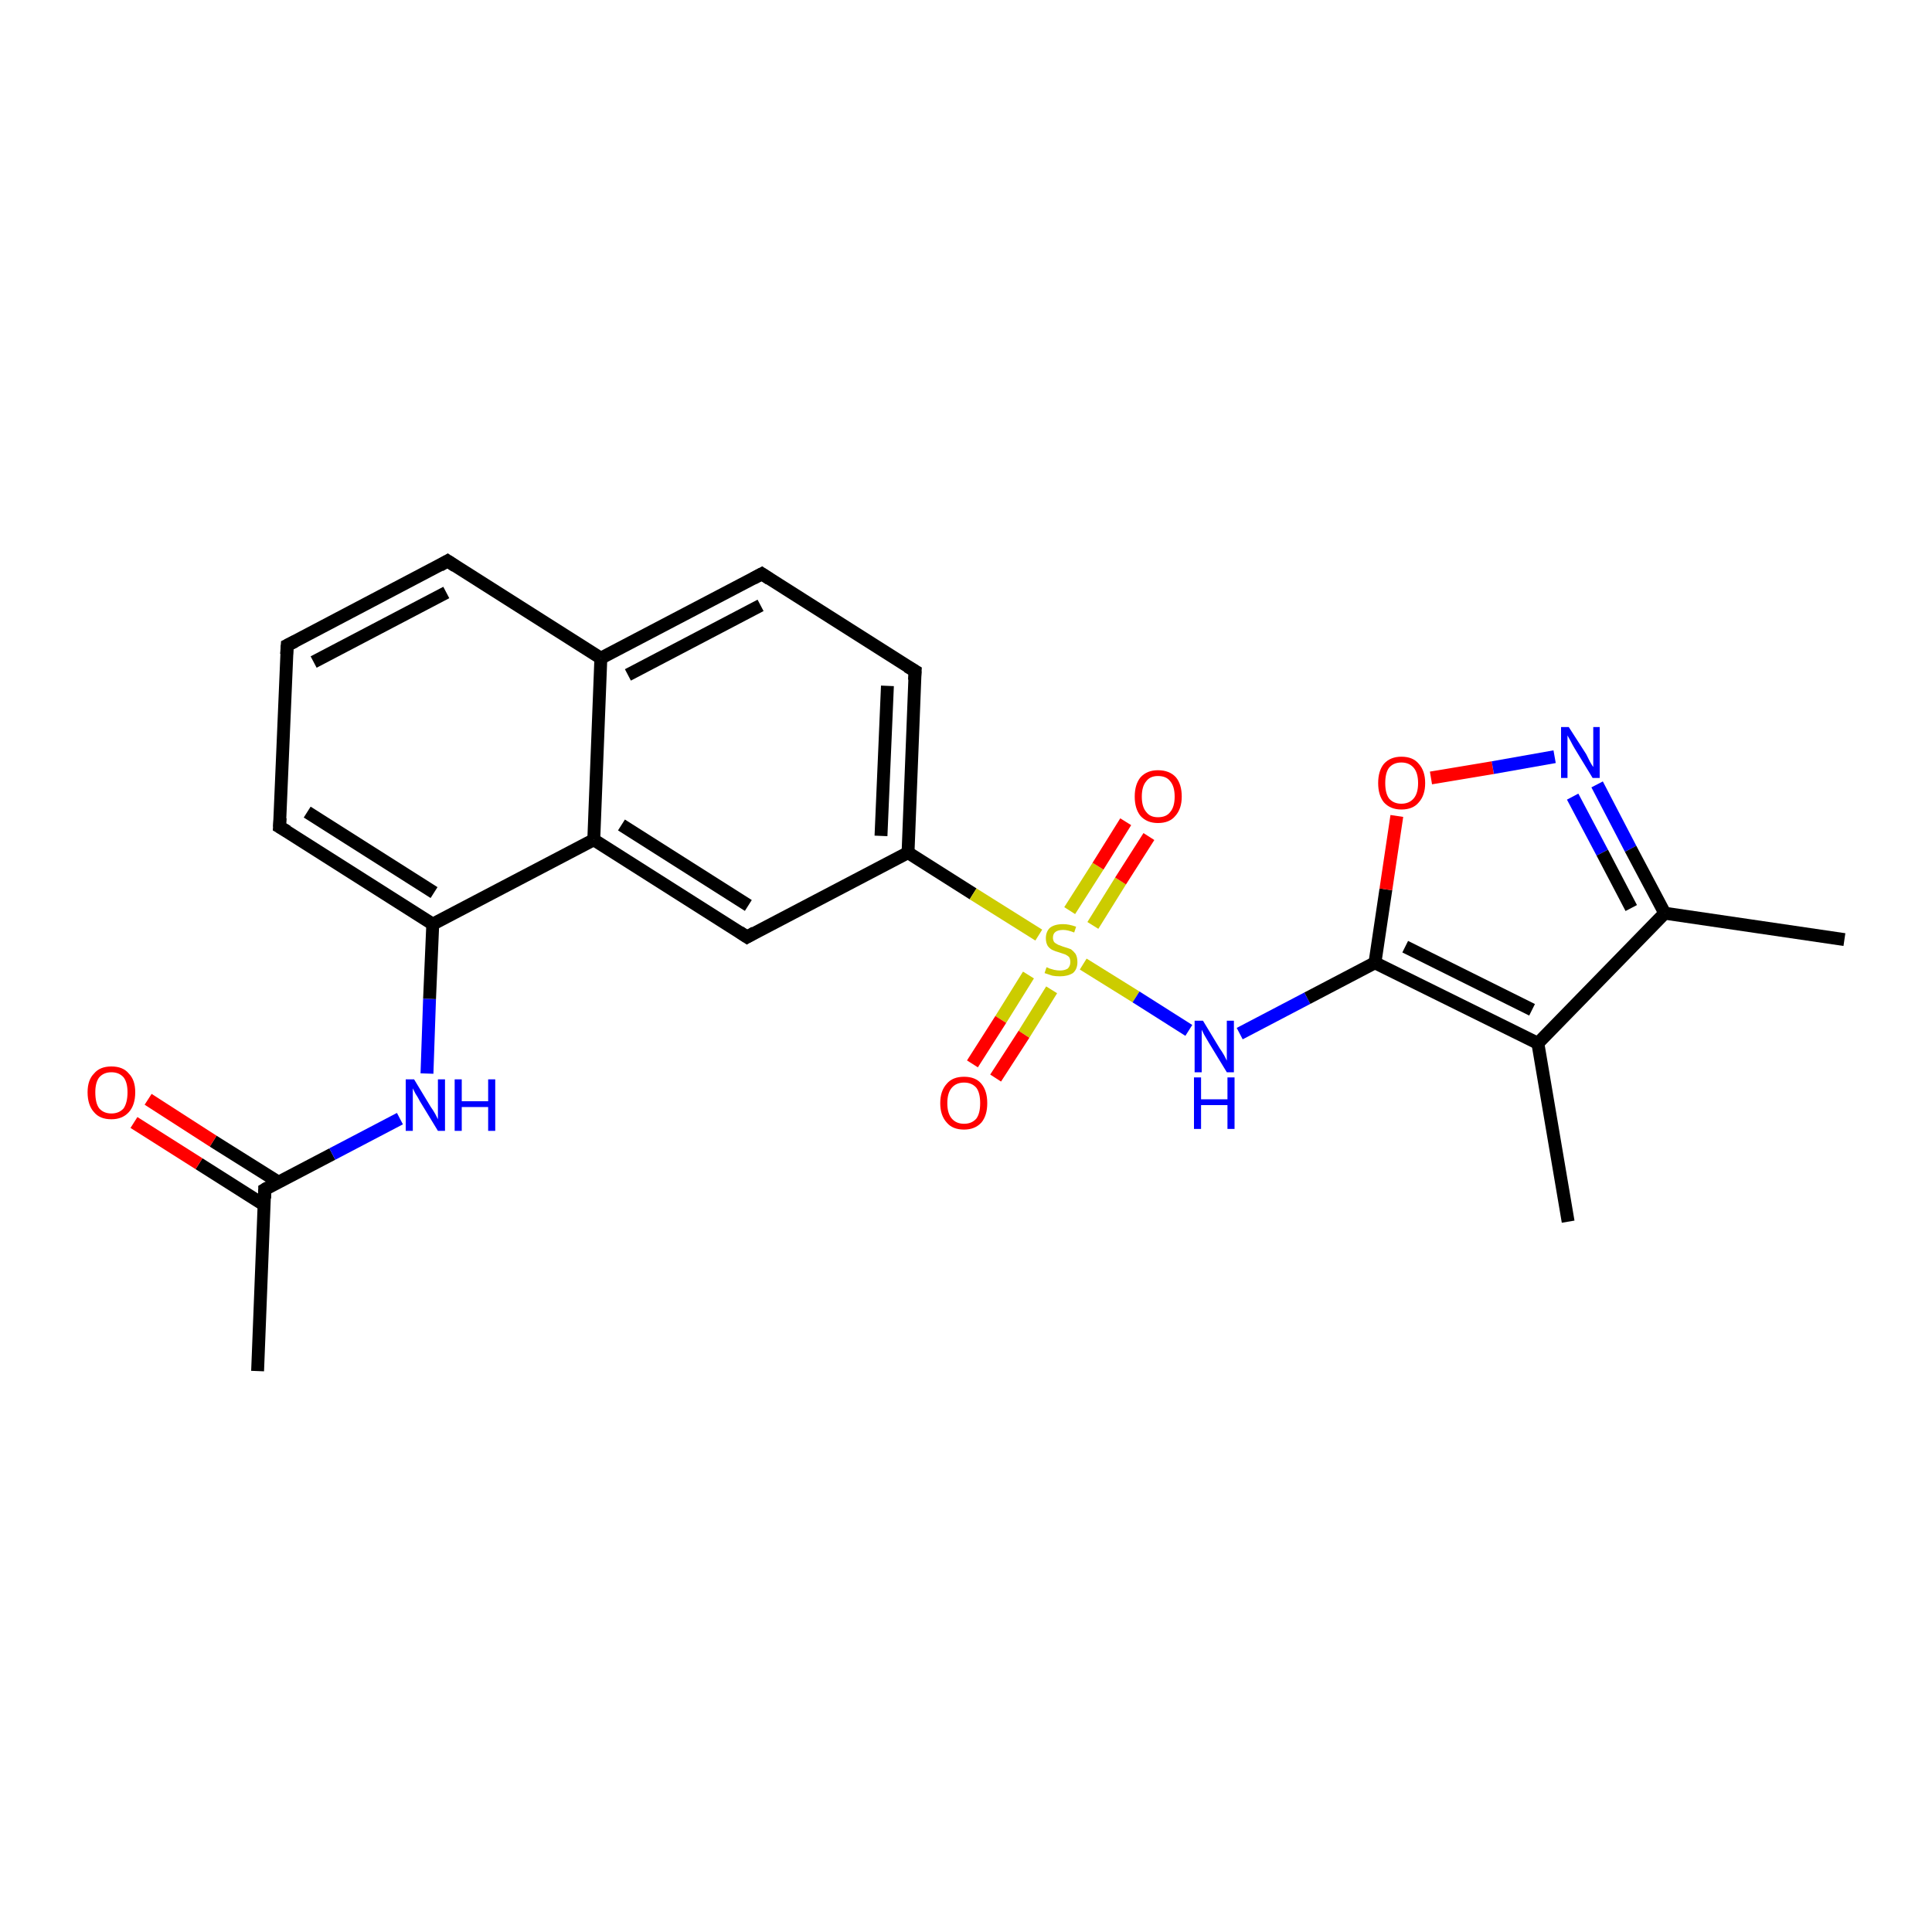 <?xml version='1.0' encoding='iso-8859-1'?>
<svg version='1.1' baseProfile='full'
              xmlns='http://www.w3.org/2000/svg'
                      xmlns:rdkit='http://www.rdkit.org/xml'
                      xmlns:xlink='http://www.w3.org/1999/xlink'
                  xml:space='preserve'
width='300px' height='300px' viewBox='0 0 300 300'>
<!-- END OF HEADER -->
<rect style='opacity:1.0;fill:#FFFFFF;stroke:none' width='300.0' height='300.0' x='0.0' y='0.0'> </rect>
<path class='bond-0 atom-0 atom-1' d='M 40.0,212.9 L 41.1,184.7' style='fill:none;fill-rule:evenodd;stroke:#000000;stroke-width:2.0px;stroke-linecap:butt;stroke-linejoin:miter;stroke-opacity:1' />
<path class='bond-1 atom-1 atom-2' d='M 43.3,183.6 L 33.1,177.2' style='fill:none;fill-rule:evenodd;stroke:#000000;stroke-width:2.0px;stroke-linecap:butt;stroke-linejoin:miter;stroke-opacity:1' />
<path class='bond-1 atom-1 atom-2' d='M 33.1,177.2 L 23.0,170.7' style='fill:none;fill-rule:evenodd;stroke:#FF0000;stroke-width:2.0px;stroke-linecap:butt;stroke-linejoin:miter;stroke-opacity:1' />
<path class='bond-1 atom-1 atom-2' d='M 41.0,187.1 L 30.9,180.7' style='fill:none;fill-rule:evenodd;stroke:#000000;stroke-width:2.0px;stroke-linecap:butt;stroke-linejoin:miter;stroke-opacity:1' />
<path class='bond-1 atom-1 atom-2' d='M 30.9,180.7 L 20.8,174.3' style='fill:none;fill-rule:evenodd;stroke:#FF0000;stroke-width:2.0px;stroke-linecap:butt;stroke-linejoin:miter;stroke-opacity:1' />
<path class='bond-2 atom-1 atom-3' d='M 41.1,184.7 L 51.6,179.2' style='fill:none;fill-rule:evenodd;stroke:#000000;stroke-width:2.0px;stroke-linecap:butt;stroke-linejoin:miter;stroke-opacity:1' />
<path class='bond-2 atom-1 atom-3' d='M 51.6,179.2 L 62.1,173.7' style='fill:none;fill-rule:evenodd;stroke:#0000FF;stroke-width:2.0px;stroke-linecap:butt;stroke-linejoin:miter;stroke-opacity:1' />
<path class='bond-3 atom-3 atom-4' d='M 66.3,166.7 L 66.7,155.1' style='fill:none;fill-rule:evenodd;stroke:#0000FF;stroke-width:2.0px;stroke-linecap:butt;stroke-linejoin:miter;stroke-opacity:1' />
<path class='bond-3 atom-3 atom-4' d='M 66.7,155.1 L 67.2,143.5' style='fill:none;fill-rule:evenodd;stroke:#000000;stroke-width:2.0px;stroke-linecap:butt;stroke-linejoin:miter;stroke-opacity:1' />
<path class='bond-4 atom-4 atom-5' d='M 67.2,143.5 L 43.4,128.4' style='fill:none;fill-rule:evenodd;stroke:#000000;stroke-width:2.0px;stroke-linecap:butt;stroke-linejoin:miter;stroke-opacity:1' />
<path class='bond-4 atom-4 atom-5' d='M 67.4,138.6 L 47.7,126.1' style='fill:none;fill-rule:evenodd;stroke:#000000;stroke-width:2.0px;stroke-linecap:butt;stroke-linejoin:miter;stroke-opacity:1' />
<path class='bond-5 atom-5 atom-6' d='M 43.4,128.4 L 44.6,100.2' style='fill:none;fill-rule:evenodd;stroke:#000000;stroke-width:2.0px;stroke-linecap:butt;stroke-linejoin:miter;stroke-opacity:1' />
<path class='bond-6 atom-6 atom-7' d='M 44.6,100.2 L 69.5,87.1' style='fill:none;fill-rule:evenodd;stroke:#000000;stroke-width:2.0px;stroke-linecap:butt;stroke-linejoin:miter;stroke-opacity:1' />
<path class='bond-6 atom-6 atom-7' d='M 48.7,102.8 L 69.3,92.0' style='fill:none;fill-rule:evenodd;stroke:#000000;stroke-width:2.0px;stroke-linecap:butt;stroke-linejoin:miter;stroke-opacity:1' />
<path class='bond-7 atom-7 atom-8' d='M 69.5,87.1 L 93.3,102.2' style='fill:none;fill-rule:evenodd;stroke:#000000;stroke-width:2.0px;stroke-linecap:butt;stroke-linejoin:miter;stroke-opacity:1' />
<path class='bond-8 atom-8 atom-9' d='M 93.3,102.2 L 118.3,89.1' style='fill:none;fill-rule:evenodd;stroke:#000000;stroke-width:2.0px;stroke-linecap:butt;stroke-linejoin:miter;stroke-opacity:1' />
<path class='bond-8 atom-8 atom-9' d='M 97.5,104.8 L 118.1,94.0' style='fill:none;fill-rule:evenodd;stroke:#000000;stroke-width:2.0px;stroke-linecap:butt;stroke-linejoin:miter;stroke-opacity:1' />
<path class='bond-9 atom-9 atom-10' d='M 118.3,89.1 L 142.1,104.2' style='fill:none;fill-rule:evenodd;stroke:#000000;stroke-width:2.0px;stroke-linecap:butt;stroke-linejoin:miter;stroke-opacity:1' />
<path class='bond-10 atom-10 atom-11' d='M 142.1,104.2 L 141.0,132.4' style='fill:none;fill-rule:evenodd;stroke:#000000;stroke-width:2.0px;stroke-linecap:butt;stroke-linejoin:miter;stroke-opacity:1' />
<path class='bond-10 atom-10 atom-11' d='M 137.8,106.5 L 136.8,129.8' style='fill:none;fill-rule:evenodd;stroke:#000000;stroke-width:2.0px;stroke-linecap:butt;stroke-linejoin:miter;stroke-opacity:1' />
<path class='bond-11 atom-11 atom-12' d='M 141.0,132.4 L 116.0,145.5' style='fill:none;fill-rule:evenodd;stroke:#000000;stroke-width:2.0px;stroke-linecap:butt;stroke-linejoin:miter;stroke-opacity:1' />
<path class='bond-12 atom-12 atom-13' d='M 116.0,145.5 L 92.2,130.4' style='fill:none;fill-rule:evenodd;stroke:#000000;stroke-width:2.0px;stroke-linecap:butt;stroke-linejoin:miter;stroke-opacity:1' />
<path class='bond-12 atom-12 atom-13' d='M 116.2,140.6 L 96.5,128.1' style='fill:none;fill-rule:evenodd;stroke:#000000;stroke-width:2.0px;stroke-linecap:butt;stroke-linejoin:miter;stroke-opacity:1' />
<path class='bond-13 atom-11 atom-14' d='M 141.0,132.4 L 151.1,138.8' style='fill:none;fill-rule:evenodd;stroke:#000000;stroke-width:2.0px;stroke-linecap:butt;stroke-linejoin:miter;stroke-opacity:1' />
<path class='bond-13 atom-11 atom-14' d='M 151.1,138.8 L 161.3,145.2' style='fill:none;fill-rule:evenodd;stroke:#CCCC00;stroke-width:2.0px;stroke-linecap:butt;stroke-linejoin:miter;stroke-opacity:1' />
<path class='bond-14 atom-14 atom-15' d='M 159.7,151.4 L 155.4,158.3' style='fill:none;fill-rule:evenodd;stroke:#CCCC00;stroke-width:2.0px;stroke-linecap:butt;stroke-linejoin:miter;stroke-opacity:1' />
<path class='bond-14 atom-14 atom-15' d='M 155.4,158.3 L 151.0,165.2' style='fill:none;fill-rule:evenodd;stroke:#FF0000;stroke-width:2.0px;stroke-linecap:butt;stroke-linejoin:miter;stroke-opacity:1' />
<path class='bond-14 atom-14 atom-15' d='M 163.3,153.7 L 159.0,160.6' style='fill:none;fill-rule:evenodd;stroke:#CCCC00;stroke-width:2.0px;stroke-linecap:butt;stroke-linejoin:miter;stroke-opacity:1' />
<path class='bond-14 atom-14 atom-15' d='M 159.0,160.6 L 154.6,167.4' style='fill:none;fill-rule:evenodd;stroke:#FF0000;stroke-width:2.0px;stroke-linecap:butt;stroke-linejoin:miter;stroke-opacity:1' />
<path class='bond-15 atom-14 atom-16' d='M 169.7,143.7 L 174.0,136.8' style='fill:none;fill-rule:evenodd;stroke:#CCCC00;stroke-width:2.0px;stroke-linecap:butt;stroke-linejoin:miter;stroke-opacity:1' />
<path class='bond-15 atom-14 atom-16' d='M 174.0,136.8 L 178.4,129.9' style='fill:none;fill-rule:evenodd;stroke:#FF0000;stroke-width:2.0px;stroke-linecap:butt;stroke-linejoin:miter;stroke-opacity:1' />
<path class='bond-15 atom-14 atom-16' d='M 166.1,141.4 L 170.5,134.5' style='fill:none;fill-rule:evenodd;stroke:#CCCC00;stroke-width:2.0px;stroke-linecap:butt;stroke-linejoin:miter;stroke-opacity:1' />
<path class='bond-15 atom-14 atom-16' d='M 170.5,134.5 L 174.8,127.6' style='fill:none;fill-rule:evenodd;stroke:#FF0000;stroke-width:2.0px;stroke-linecap:butt;stroke-linejoin:miter;stroke-opacity:1' />
<path class='bond-16 atom-14 atom-17' d='M 168.2,149.7 L 176.4,154.8' style='fill:none;fill-rule:evenodd;stroke:#CCCC00;stroke-width:2.0px;stroke-linecap:butt;stroke-linejoin:miter;stroke-opacity:1' />
<path class='bond-16 atom-14 atom-17' d='M 176.4,154.8 L 184.6,160.0' style='fill:none;fill-rule:evenodd;stroke:#0000FF;stroke-width:2.0px;stroke-linecap:butt;stroke-linejoin:miter;stroke-opacity:1' />
<path class='bond-17 atom-17 atom-18' d='M 192.5,160.5 L 203.0,155.0' style='fill:none;fill-rule:evenodd;stroke:#0000FF;stroke-width:2.0px;stroke-linecap:butt;stroke-linejoin:miter;stroke-opacity:1' />
<path class='bond-17 atom-17 atom-18' d='M 203.0,155.0 L 213.5,149.5' style='fill:none;fill-rule:evenodd;stroke:#000000;stroke-width:2.0px;stroke-linecap:butt;stroke-linejoin:miter;stroke-opacity:1' />
<path class='bond-18 atom-18 atom-19' d='M 213.5,149.5 L 215.2,138.1' style='fill:none;fill-rule:evenodd;stroke:#000000;stroke-width:2.0px;stroke-linecap:butt;stroke-linejoin:miter;stroke-opacity:1' />
<path class='bond-18 atom-18 atom-19' d='M 215.2,138.1 L 216.9,126.7' style='fill:none;fill-rule:evenodd;stroke:#FF0000;stroke-width:2.0px;stroke-linecap:butt;stroke-linejoin:miter;stroke-opacity:1' />
<path class='bond-19 atom-19 atom-20' d='M 222.2,120.8 L 231.8,119.2' style='fill:none;fill-rule:evenodd;stroke:#FF0000;stroke-width:2.0px;stroke-linecap:butt;stroke-linejoin:miter;stroke-opacity:1' />
<path class='bond-19 atom-19 atom-20' d='M 231.8,119.2 L 241.4,117.5' style='fill:none;fill-rule:evenodd;stroke:#0000FF;stroke-width:2.0px;stroke-linecap:butt;stroke-linejoin:miter;stroke-opacity:1' />
<path class='bond-20 atom-20 atom-21' d='M 248.0,121.8 L 253.2,131.8' style='fill:none;fill-rule:evenodd;stroke:#0000FF;stroke-width:2.0px;stroke-linecap:butt;stroke-linejoin:miter;stroke-opacity:1' />
<path class='bond-20 atom-20 atom-21' d='M 253.2,131.8 L 258.5,141.8' style='fill:none;fill-rule:evenodd;stroke:#000000;stroke-width:2.0px;stroke-linecap:butt;stroke-linejoin:miter;stroke-opacity:1' />
<path class='bond-20 atom-20 atom-21' d='M 244.2,123.7 L 248.8,132.4' style='fill:none;fill-rule:evenodd;stroke:#0000FF;stroke-width:2.0px;stroke-linecap:butt;stroke-linejoin:miter;stroke-opacity:1' />
<path class='bond-20 atom-20 atom-21' d='M 248.8,132.4 L 253.3,141.0' style='fill:none;fill-rule:evenodd;stroke:#000000;stroke-width:2.0px;stroke-linecap:butt;stroke-linejoin:miter;stroke-opacity:1' />
<path class='bond-21 atom-21 atom-22' d='M 258.5,141.8 L 286.4,145.9' style='fill:none;fill-rule:evenodd;stroke:#000000;stroke-width:2.0px;stroke-linecap:butt;stroke-linejoin:miter;stroke-opacity:1' />
<path class='bond-22 atom-21 atom-23' d='M 258.5,141.8 L 238.8,162.0' style='fill:none;fill-rule:evenodd;stroke:#000000;stroke-width:2.0px;stroke-linecap:butt;stroke-linejoin:miter;stroke-opacity:1' />
<path class='bond-23 atom-23 atom-24' d='M 238.8,162.0 L 243.5,189.7' style='fill:none;fill-rule:evenodd;stroke:#000000;stroke-width:2.0px;stroke-linecap:butt;stroke-linejoin:miter;stroke-opacity:1' />
<path class='bond-24 atom-13 atom-4' d='M 92.2,130.4 L 67.2,143.5' style='fill:none;fill-rule:evenodd;stroke:#000000;stroke-width:2.0px;stroke-linecap:butt;stroke-linejoin:miter;stroke-opacity:1' />
<path class='bond-25 atom-23 atom-18' d='M 238.8,162.0 L 213.5,149.5' style='fill:none;fill-rule:evenodd;stroke:#000000;stroke-width:2.0px;stroke-linecap:butt;stroke-linejoin:miter;stroke-opacity:1' />
<path class='bond-25 atom-23 atom-18' d='M 237.9,156.8 L 218.2,147.0' style='fill:none;fill-rule:evenodd;stroke:#000000;stroke-width:2.0px;stroke-linecap:butt;stroke-linejoin:miter;stroke-opacity:1' />
<path class='bond-26 atom-13 atom-8' d='M 92.2,130.4 L 93.3,102.2' style='fill:none;fill-rule:evenodd;stroke:#000000;stroke-width:2.0px;stroke-linecap:butt;stroke-linejoin:miter;stroke-opacity:1' />
<path d='M 41.1,186.1 L 41.1,184.7 L 41.6,184.4' style='fill:none;stroke:#000000;stroke-width:2.0px;stroke-linecap:butt;stroke-linejoin:miter;stroke-opacity:1;' />
<path d='M 44.6,129.1 L 43.4,128.4 L 43.5,127.0' style='fill:none;stroke:#000000;stroke-width:2.0px;stroke-linecap:butt;stroke-linejoin:miter;stroke-opacity:1;' />
<path d='M 44.5,101.6 L 44.6,100.2 L 45.8,99.6' style='fill:none;stroke:#000000;stroke-width:2.0px;stroke-linecap:butt;stroke-linejoin:miter;stroke-opacity:1;' />
<path d='M 68.3,87.8 L 69.5,87.1 L 70.7,87.9' style='fill:none;stroke:#000000;stroke-width:2.0px;stroke-linecap:butt;stroke-linejoin:miter;stroke-opacity:1;' />
<path d='M 117.0,89.8 L 118.3,89.1 L 119.5,89.9' style='fill:none;stroke:#000000;stroke-width:2.0px;stroke-linecap:butt;stroke-linejoin:miter;stroke-opacity:1;' />
<path d='M 140.9,103.5 L 142.1,104.2 L 142.0,105.6' style='fill:none;stroke:#000000;stroke-width:2.0px;stroke-linecap:butt;stroke-linejoin:miter;stroke-opacity:1;' />
<path d='M 117.2,144.8 L 116.0,145.5 L 114.8,144.7' style='fill:none;stroke:#000000;stroke-width:2.0px;stroke-linecap:butt;stroke-linejoin:miter;stroke-opacity:1;' />
<path class='atom-2' d='M 13.6 169.6
Q 13.6 167.7, 14.6 166.7
Q 15.5 165.6, 17.3 165.6
Q 19.1 165.6, 20.0 166.7
Q 21.0 167.7, 21.0 169.6
Q 21.0 171.6, 20.0 172.7
Q 19.0 173.8, 17.3 173.8
Q 15.5 173.8, 14.6 172.7
Q 13.6 171.6, 13.6 169.6
M 17.3 172.9
Q 18.5 172.9, 19.2 172.1
Q 19.8 171.2, 19.8 169.6
Q 19.8 168.1, 19.2 167.3
Q 18.5 166.5, 17.3 166.5
Q 16.1 166.5, 15.4 167.3
Q 14.8 168.1, 14.8 169.6
Q 14.8 171.3, 15.4 172.1
Q 16.1 172.9, 17.3 172.9
' fill='#FF0000'/>
<path class='atom-3' d='M 64.3 167.6
L 66.9 171.9
Q 67.2 172.3, 67.6 173.0
Q 68.0 173.8, 68.0 173.8
L 68.0 167.6
L 69.1 167.6
L 69.1 175.6
L 68.0 175.6
L 65.2 171.0
Q 64.9 170.4, 64.5 169.8
Q 64.2 169.2, 64.1 169.0
L 64.1 175.6
L 63.0 175.6
L 63.0 167.6
L 64.3 167.6
' fill='#0000FF'/>
<path class='atom-3' d='M 70.6 167.6
L 71.7 167.6
L 71.7 171.0
L 75.8 171.0
L 75.8 167.6
L 76.9 167.6
L 76.9 175.6
L 75.8 175.6
L 75.8 171.9
L 71.7 171.9
L 71.7 175.6
L 70.6 175.6
L 70.6 167.6
' fill='#0000FF'/>
<path class='atom-14' d='M 162.5 150.2
Q 162.6 150.2, 163.0 150.4
Q 163.3 150.5, 163.7 150.6
Q 164.2 150.7, 164.6 150.7
Q 165.3 150.7, 165.8 150.4
Q 166.2 150.0, 166.2 149.4
Q 166.2 148.9, 166.0 148.6
Q 165.8 148.4, 165.4 148.2
Q 165.1 148.1, 164.5 147.9
Q 163.8 147.7, 163.4 147.5
Q 163.0 147.3, 162.7 146.9
Q 162.4 146.4, 162.4 145.7
Q 162.4 144.7, 163.0 144.1
Q 163.7 143.5, 165.1 143.5
Q 166.0 143.5, 167.1 143.9
L 166.8 144.8
Q 165.8 144.4, 165.1 144.4
Q 164.3 144.4, 163.9 144.7
Q 163.5 145.0, 163.5 145.6
Q 163.5 146.0, 163.7 146.3
Q 163.9 146.5, 164.3 146.7
Q 164.6 146.8, 165.1 147.0
Q 165.8 147.2, 166.3 147.4
Q 166.7 147.7, 167.0 148.1
Q 167.3 148.6, 167.3 149.4
Q 167.3 150.5, 166.6 151.1
Q 165.8 151.6, 164.6 151.6
Q 163.9 151.6, 163.4 151.5
Q 162.8 151.3, 162.2 151.1
L 162.5 150.2
' fill='#CCCC00'/>
<path class='atom-15' d='M 146.0 171.3
Q 146.0 169.4, 147.0 168.3
Q 147.9 167.2, 149.7 167.2
Q 151.5 167.2, 152.4 168.3
Q 153.3 169.4, 153.3 171.3
Q 153.3 173.2, 152.4 174.3
Q 151.4 175.4, 149.7 175.4
Q 147.9 175.4, 147.0 174.3
Q 146.0 173.2, 146.0 171.3
M 149.7 174.5
Q 150.9 174.5, 151.6 173.7
Q 152.2 172.9, 152.2 171.3
Q 152.2 169.7, 151.6 168.9
Q 150.9 168.1, 149.7 168.1
Q 148.5 168.1, 147.8 168.9
Q 147.1 169.7, 147.1 171.3
Q 147.1 172.9, 147.8 173.7
Q 148.5 174.5, 149.7 174.5
' fill='#FF0000'/>
<path class='atom-16' d='M 176.2 123.7
Q 176.2 121.8, 177.1 120.7
Q 178.1 119.6, 179.8 119.6
Q 181.6 119.6, 182.6 120.7
Q 183.5 121.8, 183.5 123.7
Q 183.5 125.6, 182.5 126.7
Q 181.6 127.8, 179.8 127.8
Q 178.1 127.8, 177.1 126.7
Q 176.2 125.6, 176.2 123.7
M 179.8 126.9
Q 181.1 126.9, 181.7 126.1
Q 182.4 125.3, 182.4 123.7
Q 182.4 122.1, 181.7 121.3
Q 181.1 120.5, 179.8 120.5
Q 178.6 120.5, 178.0 121.3
Q 177.3 122.1, 177.3 123.7
Q 177.3 125.3, 178.0 126.1
Q 178.6 126.9, 179.8 126.9
' fill='#FF0000'/>
<path class='atom-17' d='M 186.8 158.5
L 189.4 162.8
Q 189.7 163.2, 190.1 163.9
Q 190.5 164.7, 190.5 164.7
L 190.5 158.5
L 191.6 158.5
L 191.6 166.5
L 190.5 166.5
L 187.7 161.9
Q 187.4 161.4, 187.0 160.7
Q 186.7 160.1, 186.6 159.9
L 186.6 166.5
L 185.5 166.5
L 185.5 158.5
L 186.8 158.5
' fill='#0000FF'/>
<path class='atom-17' d='M 185.4 167.3
L 186.5 167.3
L 186.5 170.7
L 190.6 170.7
L 190.6 167.3
L 191.7 167.3
L 191.7 175.3
L 190.6 175.3
L 190.6 171.6
L 186.5 171.6
L 186.5 175.3
L 185.4 175.3
L 185.4 167.3
' fill='#0000FF'/>
<path class='atom-19' d='M 214.0 121.6
Q 214.0 119.7, 214.9 118.6
Q 215.9 117.5, 217.6 117.5
Q 219.4 117.5, 220.3 118.6
Q 221.3 119.7, 221.3 121.6
Q 221.3 123.5, 220.3 124.6
Q 219.4 125.7, 217.6 125.7
Q 215.9 125.7, 214.9 124.6
Q 214.0 123.5, 214.0 121.6
M 217.6 124.8
Q 218.8 124.8, 219.5 124.0
Q 220.2 123.2, 220.2 121.6
Q 220.2 120.0, 219.5 119.2
Q 218.8 118.4, 217.6 118.4
Q 216.4 118.4, 215.7 119.2
Q 215.1 120.0, 215.1 121.6
Q 215.1 123.2, 215.7 124.0
Q 216.4 124.8, 217.6 124.8
' fill='#FF0000'/>
<path class='atom-20' d='M 243.6 112.9
L 246.3 117.1
Q 246.5 117.5, 246.9 118.3
Q 247.3 119.0, 247.4 119.1
L 247.4 112.9
L 248.4 112.9
L 248.4 120.8
L 247.3 120.8
L 244.5 116.2
Q 244.2 115.7, 243.9 115.1
Q 243.5 114.4, 243.4 114.2
L 243.4 120.8
L 242.4 120.8
L 242.4 112.9
L 243.6 112.9
' fill='#0000FF'/>
</svg>
